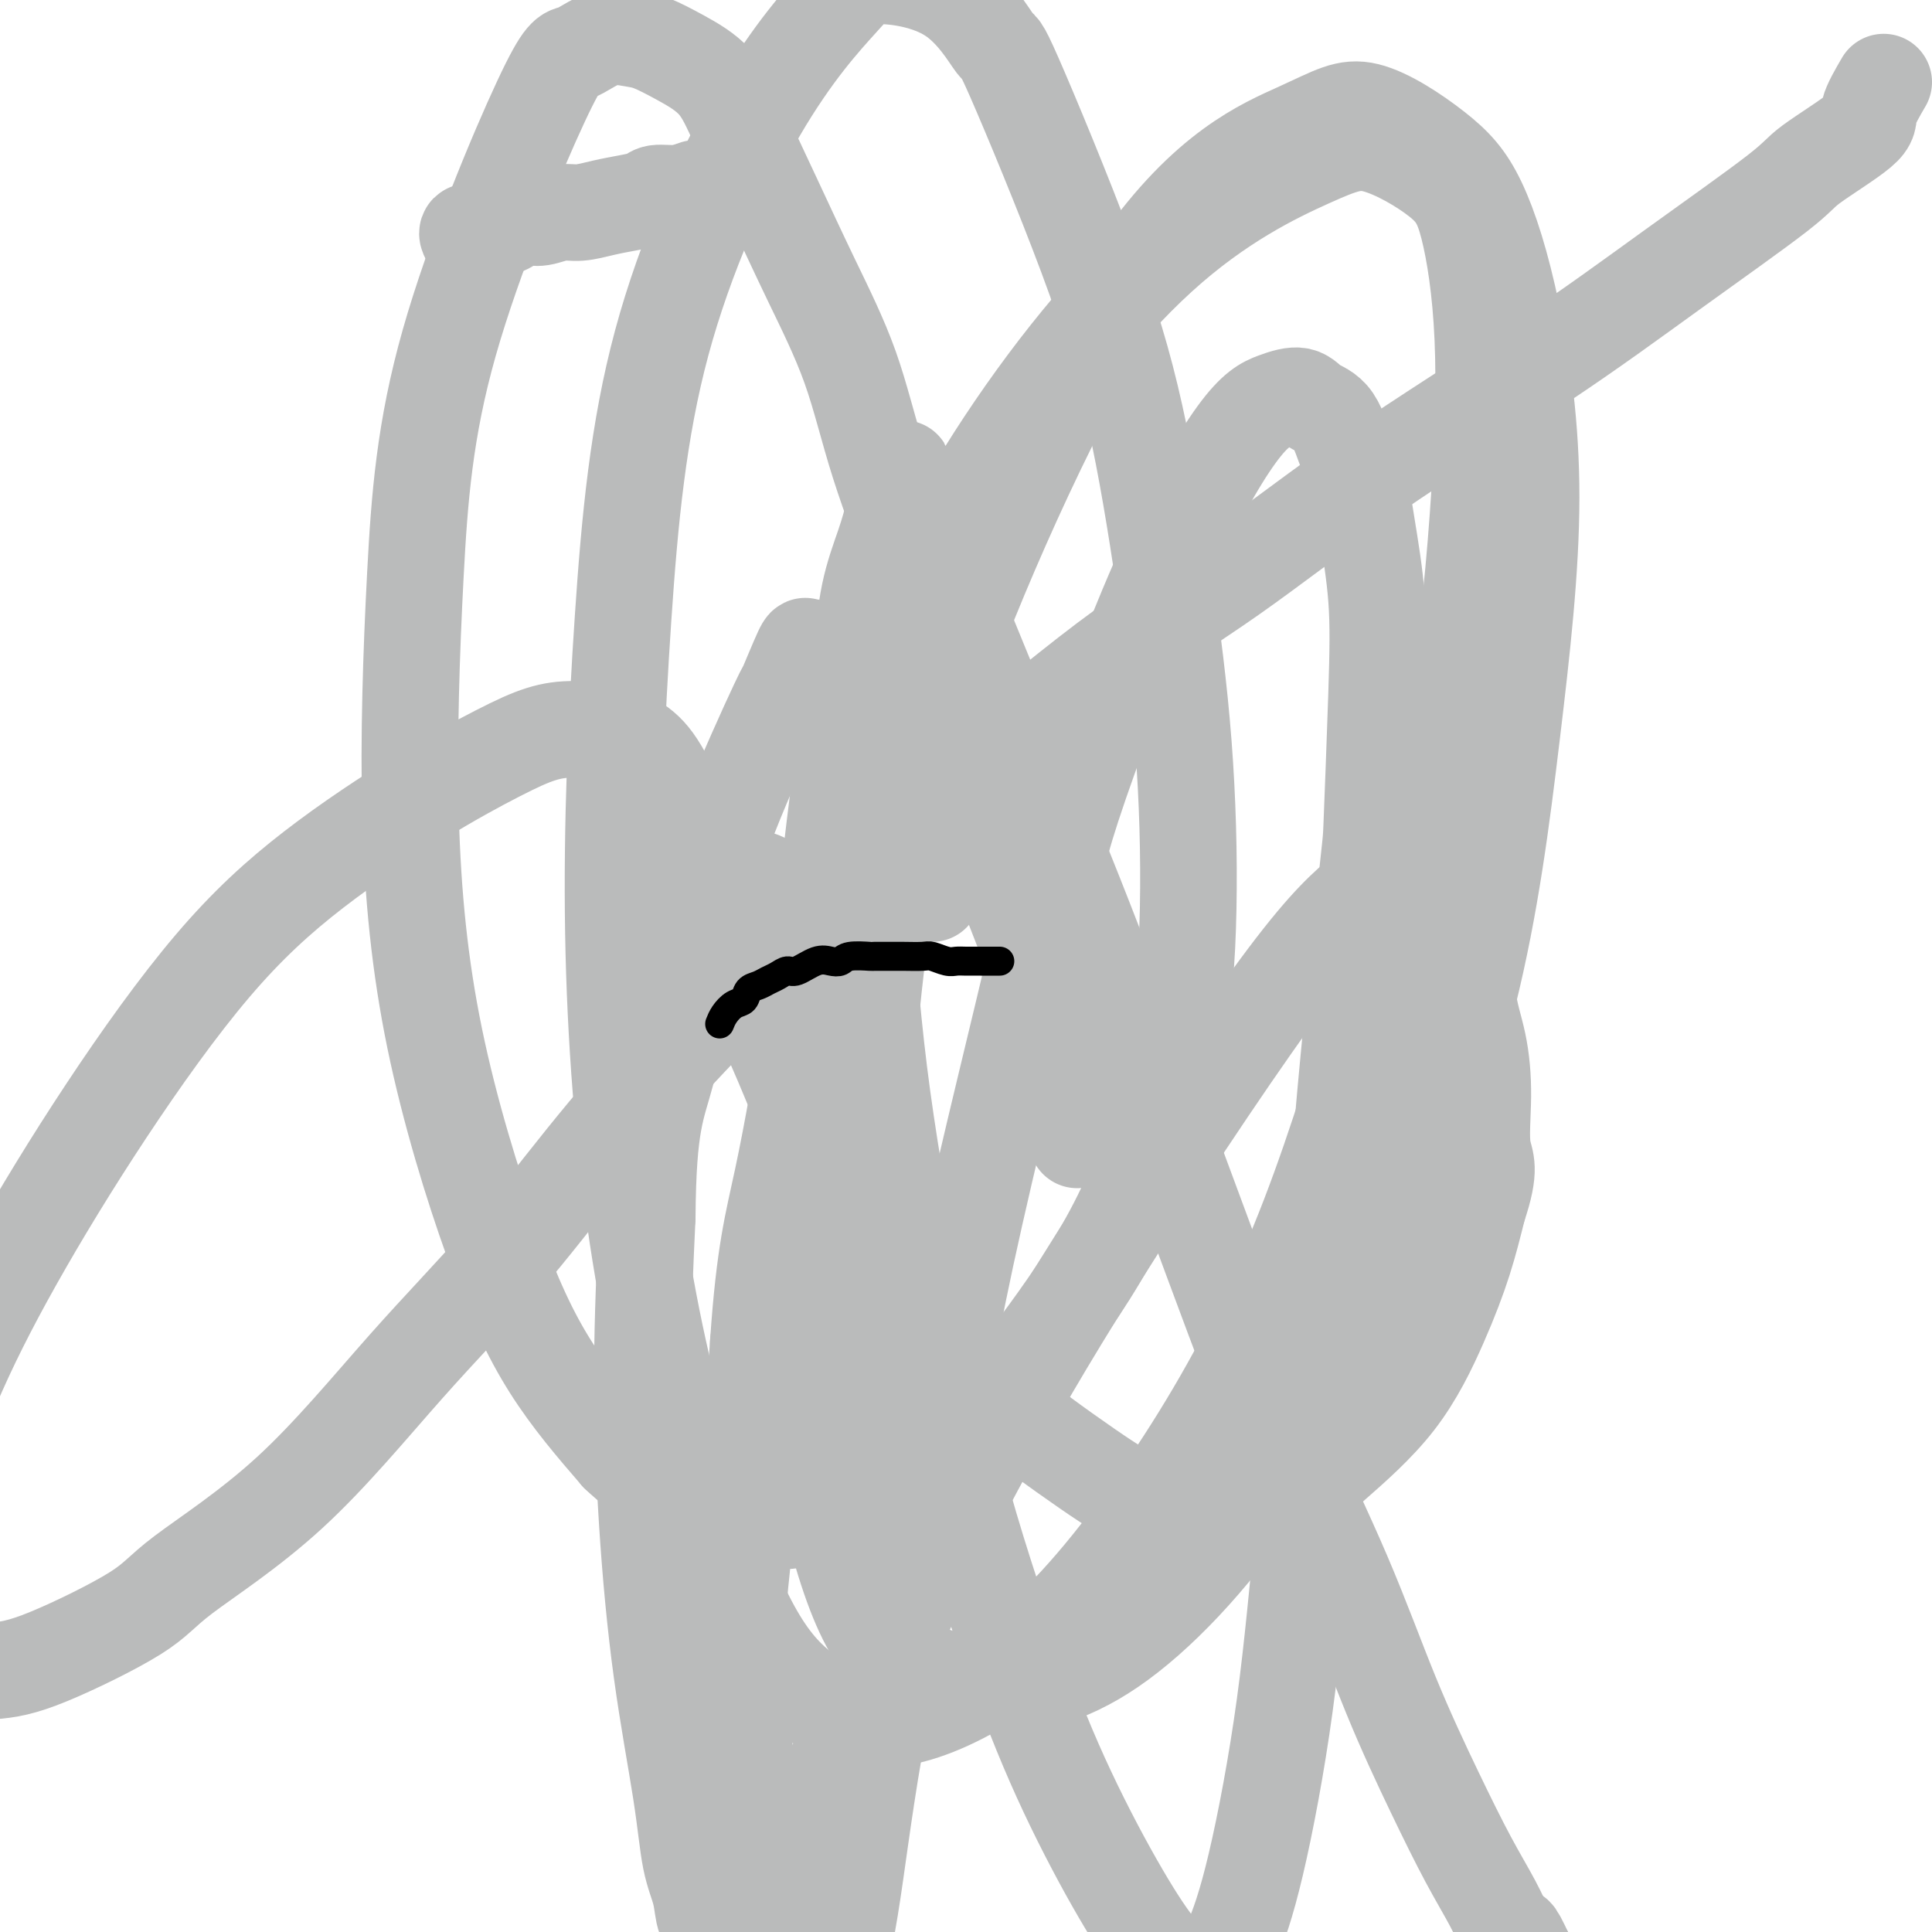 <svg viewBox='0 0 400 400' version='1.1' xmlns='http://www.w3.org/2000/svg' xmlns:xlink='http://www.w3.org/1999/xlink'><g fill='none' stroke='#BABBBB' stroke-width='20' stroke-linecap='round' stroke-linejoin='round'><path d='M390,17c-1.325,2.273 -2.649,4.546 -3,6c-0.351,1.454 0.272,2.088 -2,4c-2.272,1.912 -7.440,5.102 -10,7c-2.560,1.898 -2.511,2.504 -7,6c-4.489,3.496 -13.515,9.882 -22,16c-8.485,6.118 -16.431,11.967 -27,19c-10.569,7.033 -23.763,15.248 -35,23c-11.237,7.752 -20.517,15.041 -29,21c-8.483,5.959 -16.167,10.589 -26,18c-9.833,7.411 -21.813,17.602 -29,23c-7.187,5.398 -9.581,6.002 -15,11c-5.419,4.998 -13.861,14.390 -22,23c-8.139,8.610 -15.973,16.437 -23,24c-7.027,7.563 -13.248,14.861 -19,22c-5.752,7.139 -11.037,14.120 -17,21c-5.963,6.880 -12.605,13.661 -20,22c-7.395,8.339 -15.542,18.238 -24,26c-8.458,7.762 -17.225,13.388 -22,17c-4.775,3.612 -5.557,5.211 -10,8c-4.443,2.789 -12.546,6.766 -18,9c-5.454,2.234 -8.260,2.723 -12,3c-3.740,0.277 -8.415,0.342 -11,0c-2.585,-0.342 -3.081,-1.092 -4,-2c-0.919,-0.908 -2.263,-1.974 -3,-4c-0.737,-2.026 -0.869,-5.013 -1,-8'/><path d='M-21,332c-0.247,-1.914 -0.363,-2.701 0,-6c0.363,-3.299 1.207,-9.112 3,-16c1.793,-6.888 4.537,-14.852 8,-23c3.463,-8.148 7.647,-16.479 13,-26c5.353,-9.521 11.874,-20.230 19,-31c7.126,-10.770 14.855,-21.600 22,-30c7.145,-8.400 13.706,-14.371 21,-20c7.294,-5.629 15.321,-10.918 22,-15c6.679,-4.082 12.011,-6.957 16,-9c3.989,-2.043 6.633,-3.255 9,-4c2.367,-0.745 4.455,-1.025 7,-1c2.545,0.025 5.548,0.355 8,1c2.452,0.645 4.352,1.606 6,3c1.648,1.394 3.044,3.220 5,7c1.956,3.780 4.474,9.514 7,16c2.526,6.486 5.062,13.723 8,21c2.938,7.277 6.279,14.595 9,21c2.721,6.405 4.822,11.899 8,18c3.178,6.101 7.434,12.811 11,19c3.566,6.189 6.442,11.858 10,17c3.558,5.142 7.798,9.758 14,15c6.202,5.242 14.365,11.111 20,15c5.635,3.889 8.741,5.800 12,7c3.259,1.200 6.672,1.691 10,2c3.328,0.309 6.570,0.437 10,0c3.430,-0.437 7.047,-1.438 10,-3c2.953,-1.562 5.242,-3.684 9,-7c3.758,-3.316 8.987,-7.827 13,-13c4.013,-5.173 6.811,-11.008 9,-16c2.189,-4.992 3.768,-9.141 5,-13c1.232,-3.859 2.116,-7.430 3,-11'/><path d='M306,250c2.849,-8.386 1.473,-9.351 1,-12c-0.473,-2.649 -0.042,-6.983 0,-11c0.042,-4.017 -0.306,-7.719 -1,-11c-0.694,-3.281 -1.733,-6.142 -2,-9c-0.267,-2.858 0.239,-5.715 0,-8c-0.239,-2.285 -1.221,-4.000 -2,-6c-0.779,-2.000 -1.353,-4.287 -2,-6c-0.647,-1.713 -1.367,-2.852 -2,-4c-0.633,-1.148 -1.180,-2.306 -2,-3c-0.820,-0.694 -1.914,-0.924 -3,-1c-1.086,-0.076 -2.163,0.002 -4,1c-1.837,0.998 -4.432,2.917 -8,6c-3.568,3.083 -8.109,7.331 -18,21c-9.891,13.669 -25.133,36.757 -36,54c-10.867,17.243 -17.358,28.639 -23,39c-5.642,10.361 -10.436,19.687 -15,30c-4.564,10.313 -8.899,21.613 -13,30c-4.101,8.387 -7.966,13.860 -11,19c-3.034,5.140 -5.235,9.948 -7,13c-1.765,3.052 -3.093,4.349 -4,5c-0.907,0.651 -1.394,0.658 -2,1c-0.606,0.342 -1.332,1.020 -2,1c-0.668,-0.020 -1.280,-0.740 -2,-1c-0.720,-0.260 -1.550,-0.062 -2,-1c-0.450,-0.938 -0.519,-3.014 -1,-5c-0.481,-1.986 -1.373,-3.884 -2,-7c-0.627,-3.116 -0.988,-7.451 -2,-14c-1.012,-6.549 -2.673,-15.312 -4,-25c-1.327,-9.688 -2.319,-20.301 -3,-31c-0.681,-10.699 -1.052,-21.486 -1,-32c0.052,-10.514 0.526,-20.757 1,-31'/><path d='M134,252c0.149,-19.869 2.023,-22.543 4,-30c1.977,-7.457 4.057,-19.698 6,-29c1.943,-9.302 3.749,-15.665 7,-24c3.251,-8.335 7.946,-18.640 10,-23c2.054,-4.360 1.465,-2.774 2,-4c0.535,-1.226 2.193,-5.265 3,-7c0.807,-1.735 0.762,-1.168 1,-1c0.238,0.168 0.760,-0.063 1,0c0.240,0.063 0.200,0.421 0,1c-0.200,0.579 -0.559,1.379 0,3c0.559,1.621 2.037,4.064 4,12c1.963,7.936 4.412,21.366 6,34c1.588,12.634 2.317,24.472 4,38c1.683,13.528 4.320,28.746 7,43c2.680,14.254 5.402,27.545 9,41c3.598,13.455 8.072,27.076 12,38c3.928,10.924 7.311,19.152 11,27c3.689,7.848 7.685,15.315 11,21c3.315,5.685 5.948,9.589 8,12c2.052,2.411 3.524,3.330 5,4c1.476,0.670 2.955,1.091 4,1c1.045,-0.091 1.655,-0.692 2,-1c0.345,-0.308 0.426,-0.321 1,-1c0.574,-0.679 1.640,-2.023 3,-5c1.360,-2.977 3.012,-7.587 5,-16c1.988,-8.413 4.310,-20.628 6,-33c1.690,-12.372 2.748,-24.901 4,-37c1.252,-12.099 2.696,-23.769 4,-36c1.304,-12.231 2.466,-25.024 3,-32c0.534,-6.976 0.438,-8.136 1,-15c0.562,-6.864 1.781,-19.432 3,-32'/><path d='M281,201c2.946,-28.943 2.811,-25.300 3,-30c0.189,-4.700 0.700,-17.744 1,-27c0.300,-9.256 0.388,-14.725 0,-20c-0.388,-5.275 -1.252,-10.357 -2,-15c-0.748,-4.643 -1.381,-8.846 -2,-11c-0.619,-2.154 -1.223,-2.260 -2,-4c-0.777,-1.740 -1.726,-5.114 -3,-7c-1.274,-1.886 -2.875,-2.286 -4,-3c-1.125,-0.714 -1.776,-1.744 -3,-2c-1.224,-0.256 -3.020,0.262 -5,1c-1.980,0.738 -4.145,1.697 -8,7c-3.855,5.303 -9.401,14.949 -16,30c-6.599,15.051 -14.249,35.507 -18,47c-3.751,11.493 -3.601,14.024 -7,29c-3.399,14.976 -10.346,42.397 -15,64c-4.654,21.603 -7.014,37.389 -10,54c-2.986,16.611 -6.597,34.049 -9,48c-2.403,13.951 -3.596,24.416 -5,33c-1.404,8.584 -3.018,15.286 -4,20c-0.982,4.714 -1.331,7.438 -2,9c-0.669,1.562 -1.659,1.961 -2,2c-0.341,0.039 -0.033,-0.282 0,0c0.033,0.282 -0.207,1.166 -1,0c-0.793,-1.166 -2.138,-4.384 -3,-7c-0.862,-2.616 -1.240,-4.631 -2,-7c-0.760,-2.369 -1.901,-5.092 -3,-10c-1.099,-4.908 -2.156,-12.000 -3,-19c-0.844,-7.000 -1.474,-13.907 -2,-23c-0.526,-9.093 -0.949,-20.371 -1,-26c-0.051,-5.629 0.271,-5.608 1,-14c0.729,-8.392 1.864,-25.196 3,-42'/><path d='M157,278c1.288,-18.760 3.006,-24.661 5,-34c1.994,-9.339 4.262,-22.115 6,-34c1.738,-11.885 2.944,-22.880 4,-32c1.056,-9.120 1.960,-16.367 3,-23c1.040,-6.633 2.215,-12.652 3,-18c0.785,-5.348 1.181,-10.024 2,-14c0.819,-3.976 2.062,-7.250 3,-10c0.938,-2.750 1.572,-4.976 2,-7c0.428,-2.024 0.649,-3.848 1,-5c0.351,-1.152 0.831,-1.634 1,-2c0.169,-0.366 0.027,-0.617 0,-1c-0.027,-0.383 0.061,-0.899 0,-1c-0.061,-0.101 -0.272,0.212 0,1c0.272,0.788 1.027,2.052 2,4c0.973,1.948 2.163,4.579 3,7c0.837,2.421 1.319,4.631 5,14c3.681,9.369 10.561,25.897 16,39c5.439,13.103 9.438,22.781 16,40c6.562,17.219 15.688,41.979 22,59c6.312,17.021 9.811,26.304 14,36c4.189,9.696 9.068,19.806 13,29c3.932,9.194 6.916,17.470 10,25c3.084,7.530 6.269,14.312 9,20c2.731,5.688 5.007,10.283 7,14c1.993,3.717 3.701,6.555 5,9c1.299,2.445 2.188,4.495 3,6c0.812,1.505 1.548,2.465 2,3c0.452,0.535 0.622,0.644 1,1c0.378,0.356 0.965,0.959 1,1c0.035,0.041 -0.483,-0.479 -1,-1'/><path d='M315,404c7.780,16.311 2.230,3.589 0,-1c-2.230,-4.589 -1.139,-1.043 -1,0c0.139,1.043 -0.675,-0.416 -1,-1c-0.325,-0.584 -0.163,-0.292 0,0'/><path d='M144,39c-1.274,0.446 -2.548,0.893 -4,1c-1.452,0.107 -3.080,-0.125 -4,0c-0.920,0.125 -1.130,0.607 -2,1c-0.870,0.393 -2.400,0.698 -4,1c-1.600,0.302 -3.271,0.602 -5,1c-1.729,0.398 -3.517,0.894 -5,1c-1.483,0.106 -2.661,-0.178 -4,0c-1.339,0.178 -2.839,0.818 -4,1c-1.161,0.182 -1.984,-0.095 -3,0c-1.016,0.095 -2.224,0.560 -3,1c-0.776,0.440 -1.120,0.854 -2,1c-0.880,0.146 -2.296,0.024 -3,0c-0.704,-0.024 -0.696,0.050 -1,0c-0.304,-0.050 -0.919,-0.224 -1,0c-0.081,0.224 0.370,0.844 0,1c-0.370,0.156 -1.563,-0.154 -2,0c-0.437,0.154 -0.118,0.772 0,1c0.118,0.228 0.034,0.065 0,0c-0.034,-0.065 -0.017,-0.033 0,0'/><path d='M223,236c-0.349,-1.794 -0.699,-3.588 -1,-5c-0.301,-1.412 -0.555,-2.442 -1,-4c-0.445,-1.558 -1.082,-3.643 -2,-7c-0.918,-3.357 -2.117,-7.984 -3,-12c-0.883,-4.016 -1.450,-7.419 -3,-12c-1.550,-4.581 -4.084,-10.341 -6,-16c-1.916,-5.659 -3.216,-11.219 -5,-18c-1.784,-6.781 -4.053,-14.784 -6,-22c-1.947,-7.216 -3.571,-13.644 -6,-21c-2.429,-7.356 -5.661,-15.641 -8,-23c-2.339,-7.359 -3.785,-13.794 -6,-20c-2.215,-6.206 -5.199,-12.183 -8,-18c-2.801,-5.817 -5.418,-11.474 -8,-17c-2.582,-5.526 -5.129,-10.919 -7,-15c-1.871,-4.081 -3.065,-6.848 -5,-9c-1.935,-2.152 -4.612,-3.689 -7,-5c-2.388,-1.311 -4.487,-2.396 -6,-3c-1.513,-0.604 -2.438,-0.726 -4,-1c-1.562,-0.274 -3.759,-0.700 -6,0c-2.241,0.700 -4.526,2.526 -6,3c-1.474,0.474 -2.137,-0.404 -7,10c-4.863,10.404 -13.926,32.091 -19,50c-5.074,17.909 -6.160,32.039 -7,48c-0.840,15.961 -1.435,33.752 -1,50c0.435,16.248 1.900,30.953 5,46c3.100,15.047 7.835,30.436 12,42c4.165,11.564 7.762,19.304 12,26c4.238,6.696 9.119,12.348 14,18'/><path d='M128,301c5.283,5.056 11.489,8.697 17,11c5.511,2.303 10.325,3.266 16,3c5.675,-0.266 12.209,-1.763 19,-5c6.791,-3.237 13.838,-8.213 20,-14c6.162,-5.787 11.440,-12.386 17,-20c5.560,-7.614 11.402,-16.244 16,-26c4.598,-9.756 7.951,-20.640 10,-31c2.049,-10.360 2.792,-20.197 3,-31c0.208,-10.803 -0.120,-22.572 -1,-34c-0.880,-11.428 -2.311,-22.513 -4,-34c-1.689,-11.487 -3.635,-23.374 -6,-34c-2.365,-10.626 -5.147,-19.991 -10,-33c-4.853,-13.009 -11.776,-29.662 -15,-37c-3.224,-7.338 -2.748,-5.360 -4,-7c-1.252,-1.640 -4.231,-6.899 -9,-10c-4.769,-3.101 -11.329,-4.044 -15,-4c-3.671,0.044 -4.454,1.073 -8,5c-3.546,3.927 -9.854,10.750 -17,23c-7.146,12.250 -15.131,29.926 -20,48c-4.869,18.074 -6.624,36.546 -8,57c-1.376,20.454 -2.373,42.891 -2,65c0.373,22.109 2.117,43.888 5,63c2.883,19.112 6.906,35.555 11,49c4.094,13.445 8.260,23.893 12,31c3.740,7.107 7.053,10.874 11,14c3.947,3.126 8.527,5.610 14,6c5.473,0.390 11.839,-1.312 19,-5c7.161,-3.688 15.115,-9.360 24,-19c8.885,-9.640 18.700,-23.249 27,-37c8.300,-13.751 15.086,-27.643 21,-43c5.914,-15.357 10.957,-32.178 16,-49'/><path d='M287,203c5.081,-16.050 9.784,-31.675 13,-48c3.216,-16.325 4.943,-33.350 6,-48c1.057,-14.650 1.442,-26.927 1,-37c-0.442,-10.073 -1.710,-17.944 -3,-23c-1.290,-5.056 -2.602,-7.296 -6,-10c-3.398,-2.704 -8.882,-5.872 -13,-7c-4.118,-1.128 -6.871,-0.217 -14,3c-7.129,3.217 -18.633,8.739 -31,20c-12.367,11.261 -25.596,28.261 -36,45c-10.404,16.739 -17.984,33.218 -24,52c-6.016,18.782 -10.468,39.867 -13,60c-2.532,20.133 -3.144,39.313 -2,57c1.144,17.687 4.046,33.880 7,46c2.954,12.120 5.961,20.166 9,25c3.039,4.834 6.109,6.456 10,8c3.891,1.544 8.604,3.009 15,3c6.396,-0.009 14.474,-1.493 24,-8c9.526,-6.507 20.500,-18.036 30,-32c9.500,-13.964 17.527,-30.362 25,-48c7.473,-17.638 14.392,-36.515 19,-55c4.608,-18.485 6.905,-36.579 9,-54c2.095,-17.421 3.988,-34.170 4,-49c0.012,-14.830 -1.857,-27.740 -4,-38c-2.143,-10.260 -4.560,-17.868 -7,-23c-2.440,-5.132 -4.901,-7.788 -9,-11c-4.099,-3.212 -9.835,-6.980 -14,-8c-4.165,-1.020 -6.760,0.707 -14,4c-7.240,3.293 -19.126,8.151 -33,28c-13.874,19.849 -29.735,54.690 -39,79c-9.265,24.310 -11.933,38.089 -14,53c-2.067,14.911 -3.534,30.956 -5,47'/><path d='M178,234c-0.560,14.095 0.542,25.833 2,37c1.458,11.167 3.274,21.762 4,26c0.726,4.238 0.363,2.119 0,0'/><path d='M193,185c-1.816,-0.002 -3.633,-0.004 -5,0c-1.367,0.004 -2.285,0.015 -3,0c-0.715,-0.015 -1.226,-0.057 -2,0c-0.774,0.057 -1.811,0.211 -3,0c-1.189,-0.211 -2.531,-0.789 -4,-1c-1.469,-0.211 -3.065,-0.057 -4,0c-0.935,0.057 -1.207,0.017 -2,0c-0.793,-0.017 -2.105,-0.012 -3,0c-0.895,0.012 -1.372,0.031 -2,0c-0.628,-0.031 -1.407,-0.114 -2,0c-0.593,0.114 -1.000,0.423 -2,0c-1.000,-0.423 -2.592,-1.577 -4,-2c-1.408,-0.423 -2.633,-0.113 -4,0c-1.367,0.113 -2.876,0.030 -4,0c-1.124,-0.030 -1.863,-0.008 -3,0c-1.137,0.008 -2.671,0.002 -4,0c-1.329,-0.002 -2.451,0.000 -3,0c-0.549,-0.000 -0.523,-0.003 -1,0c-0.477,0.003 -1.456,0.011 -2,0c-0.544,-0.011 -0.654,-0.041 -1,0c-0.346,0.041 -0.930,0.152 -1,0c-0.070,-0.152 0.373,-0.566 0,-1c-0.373,-0.434 -1.562,-0.886 -2,-1c-0.438,-0.114 -0.125,0.110 0,0c0.125,-0.110 0.063,-0.555 0,-1'/><path d='M132,179c-0.622,-0.689 -0.178,-0.911 0,-1c0.178,-0.089 0.089,-0.044 0,0'/></g>
<g fill='none' stroke='#000000' stroke-width='6' stroke-linecap='round' stroke-linejoin='round'><path d='M207,199c-1.401,-0.002 -2.802,-0.004 -4,0c-1.198,0.004 -2.192,0.015 -3,0c-0.808,-0.015 -1.431,-0.057 -2,0c-0.569,0.057 -1.085,0.211 -2,0c-0.915,-0.211 -2.228,-0.789 -3,-1c-0.772,-0.211 -1.002,-0.056 -2,0c-0.998,0.056 -2.764,0.014 -4,0c-1.236,-0.014 -1.941,-0.000 -3,0c-1.059,0.000 -2.471,-0.013 -3,0c-0.529,0.013 -0.174,0.054 -1,0c-0.826,-0.054 -2.834,-0.203 -4,0c-1.166,0.203 -1.492,0.757 -2,1c-0.508,0.243 -1.200,0.173 -2,0c-0.800,-0.173 -1.709,-0.450 -3,0c-1.291,0.450 -2.964,1.626 -4,2c-1.036,0.374 -1.433,-0.056 -2,0c-0.567,0.056 -1.303,0.596 -2,1c-0.697,0.404 -1.355,0.671 -2,1c-0.645,0.329 -1.276,0.721 -2,1c-0.724,0.279 -1.542,0.445 -2,1c-0.458,0.555 -0.556,1.499 -1,2c-0.444,0.501 -1.235,0.558 -2,1c-0.765,0.442 -1.504,1.269 -2,2c-0.496,0.731 -0.748,1.365 -1,2'/></g>
</svg>